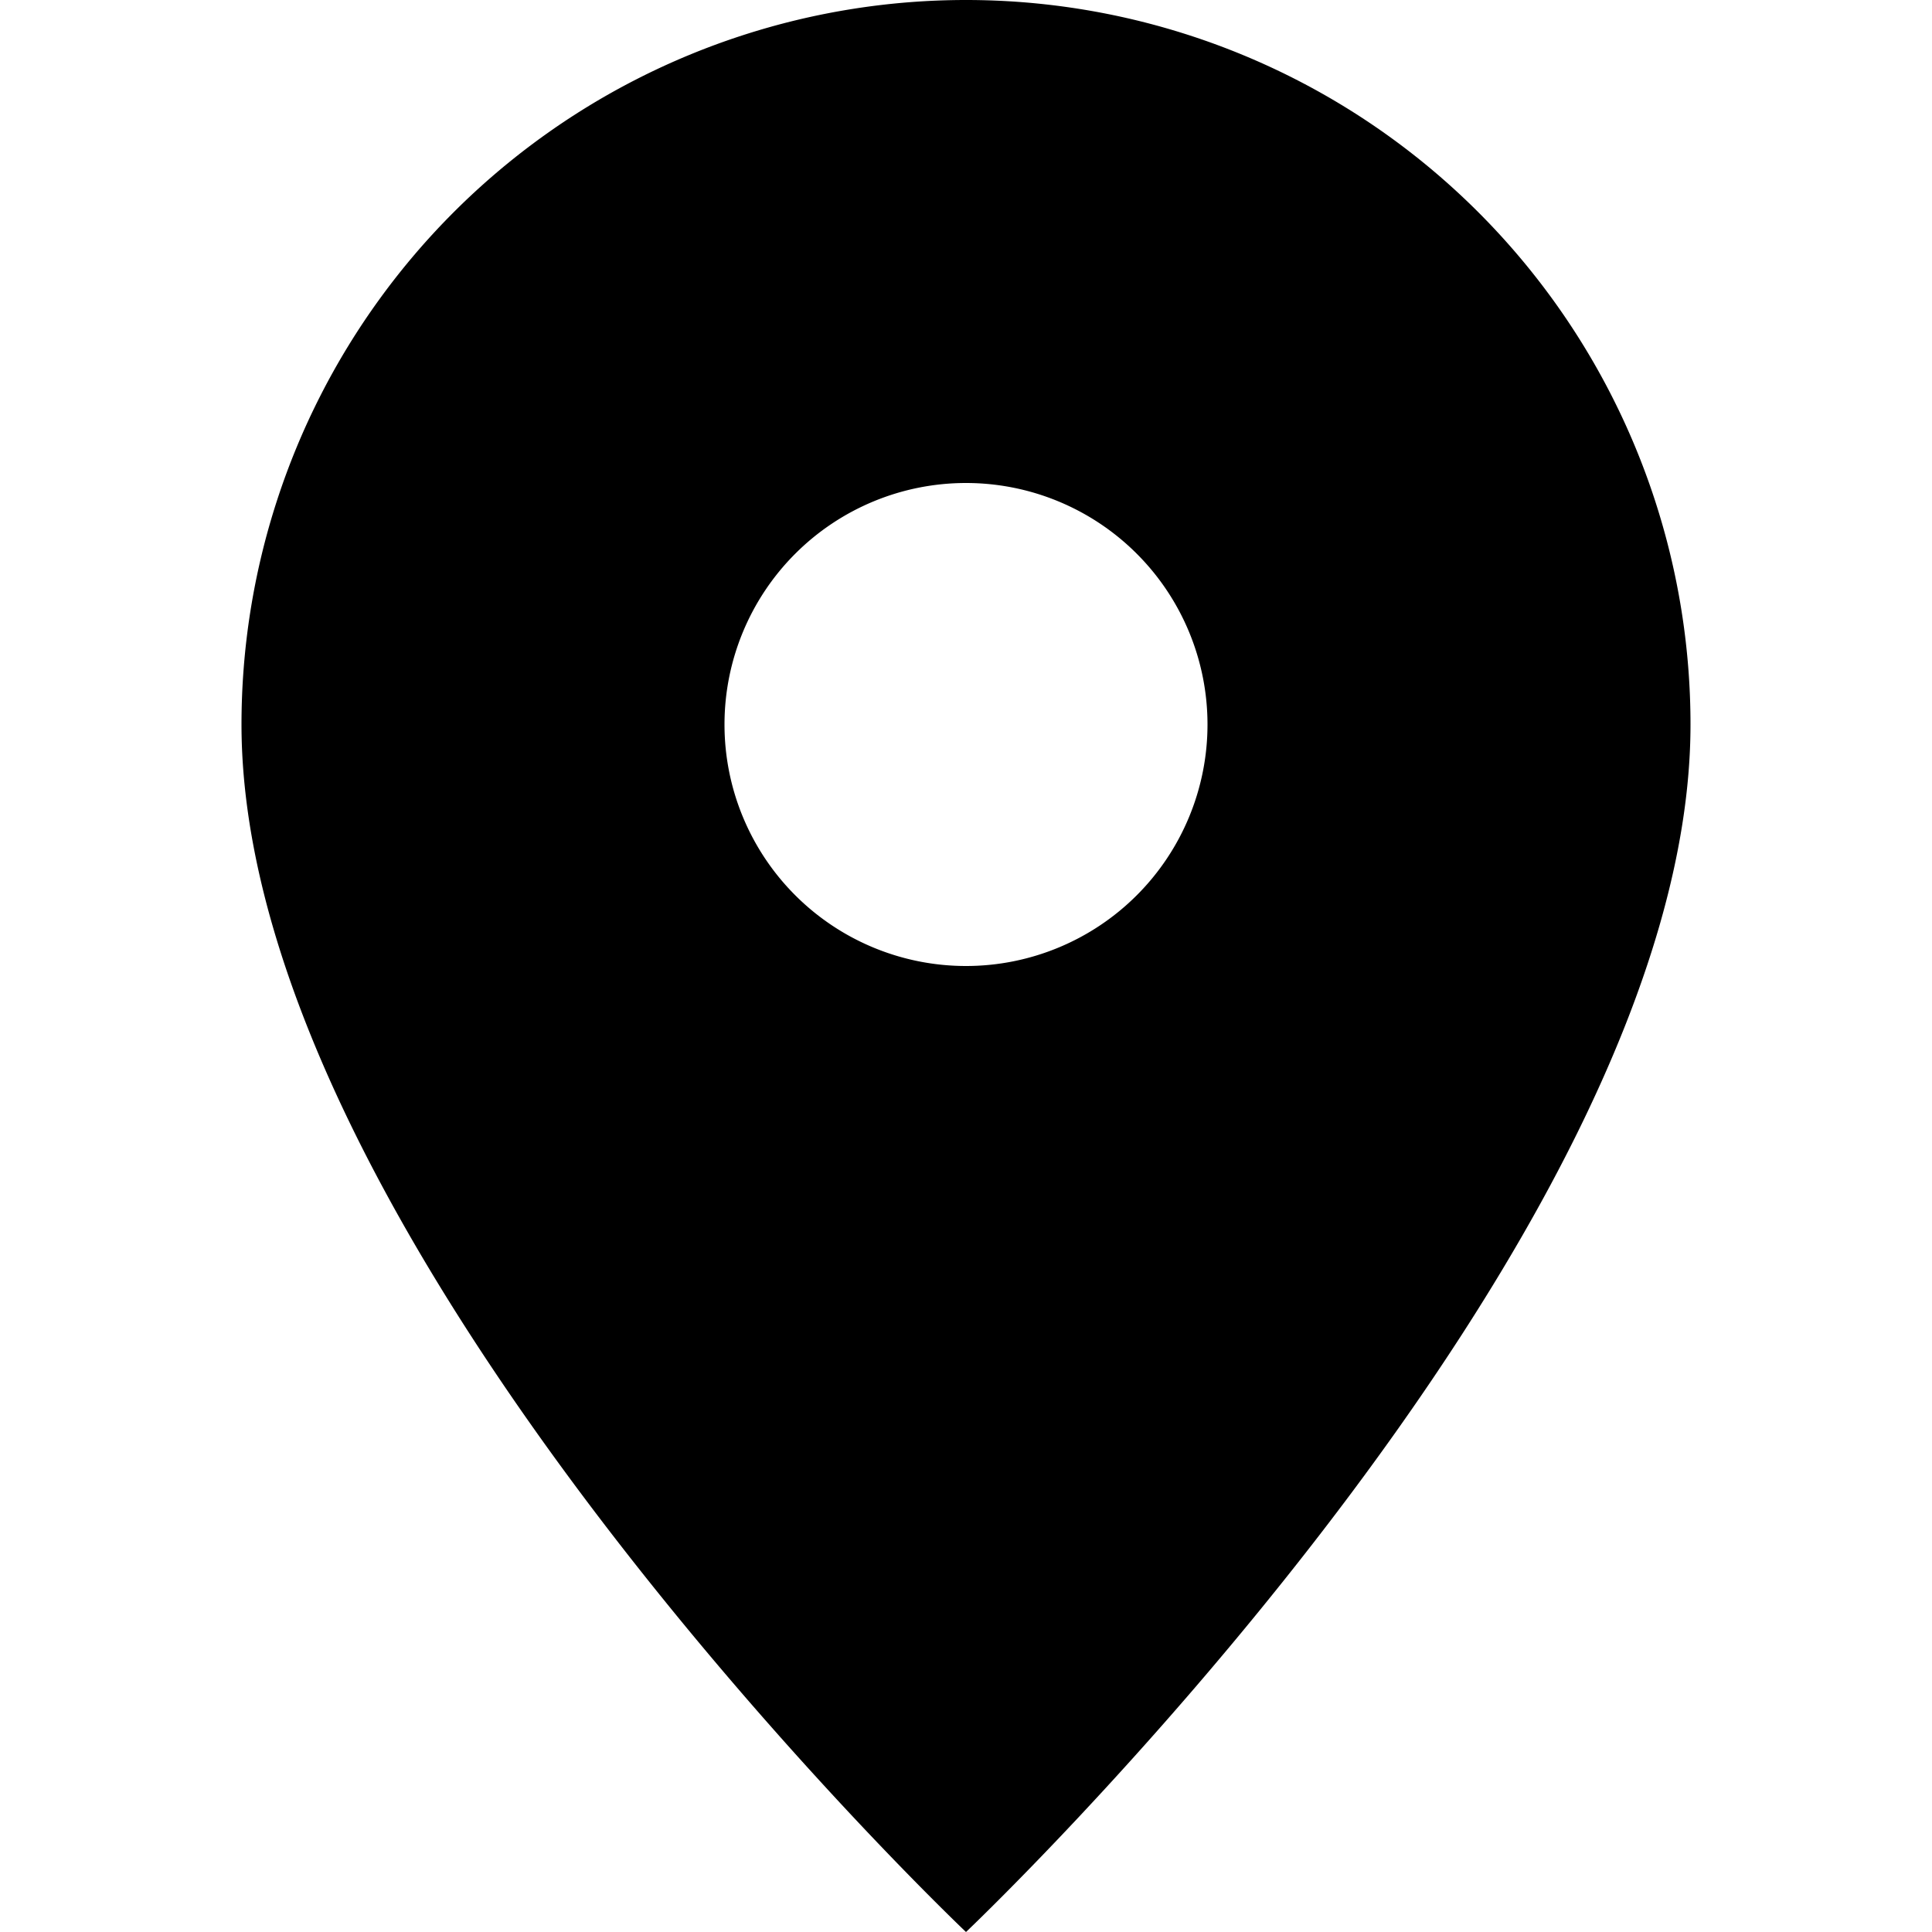 <svg xmlns="http://www.w3.org/2000/svg" width="16" height="16" fill="currentColor" class="bi bi-geo-alt-fill"
        viewBox="0 0 16 16">
        <path d="M8 16s6-5.686 6-10A6 6 0 0 0 2 6c0 4.314 6 10 6 10zM8 8a2 2 0 1 1 0-4 2 2 0 0 1 0 4z" />
      </svg>